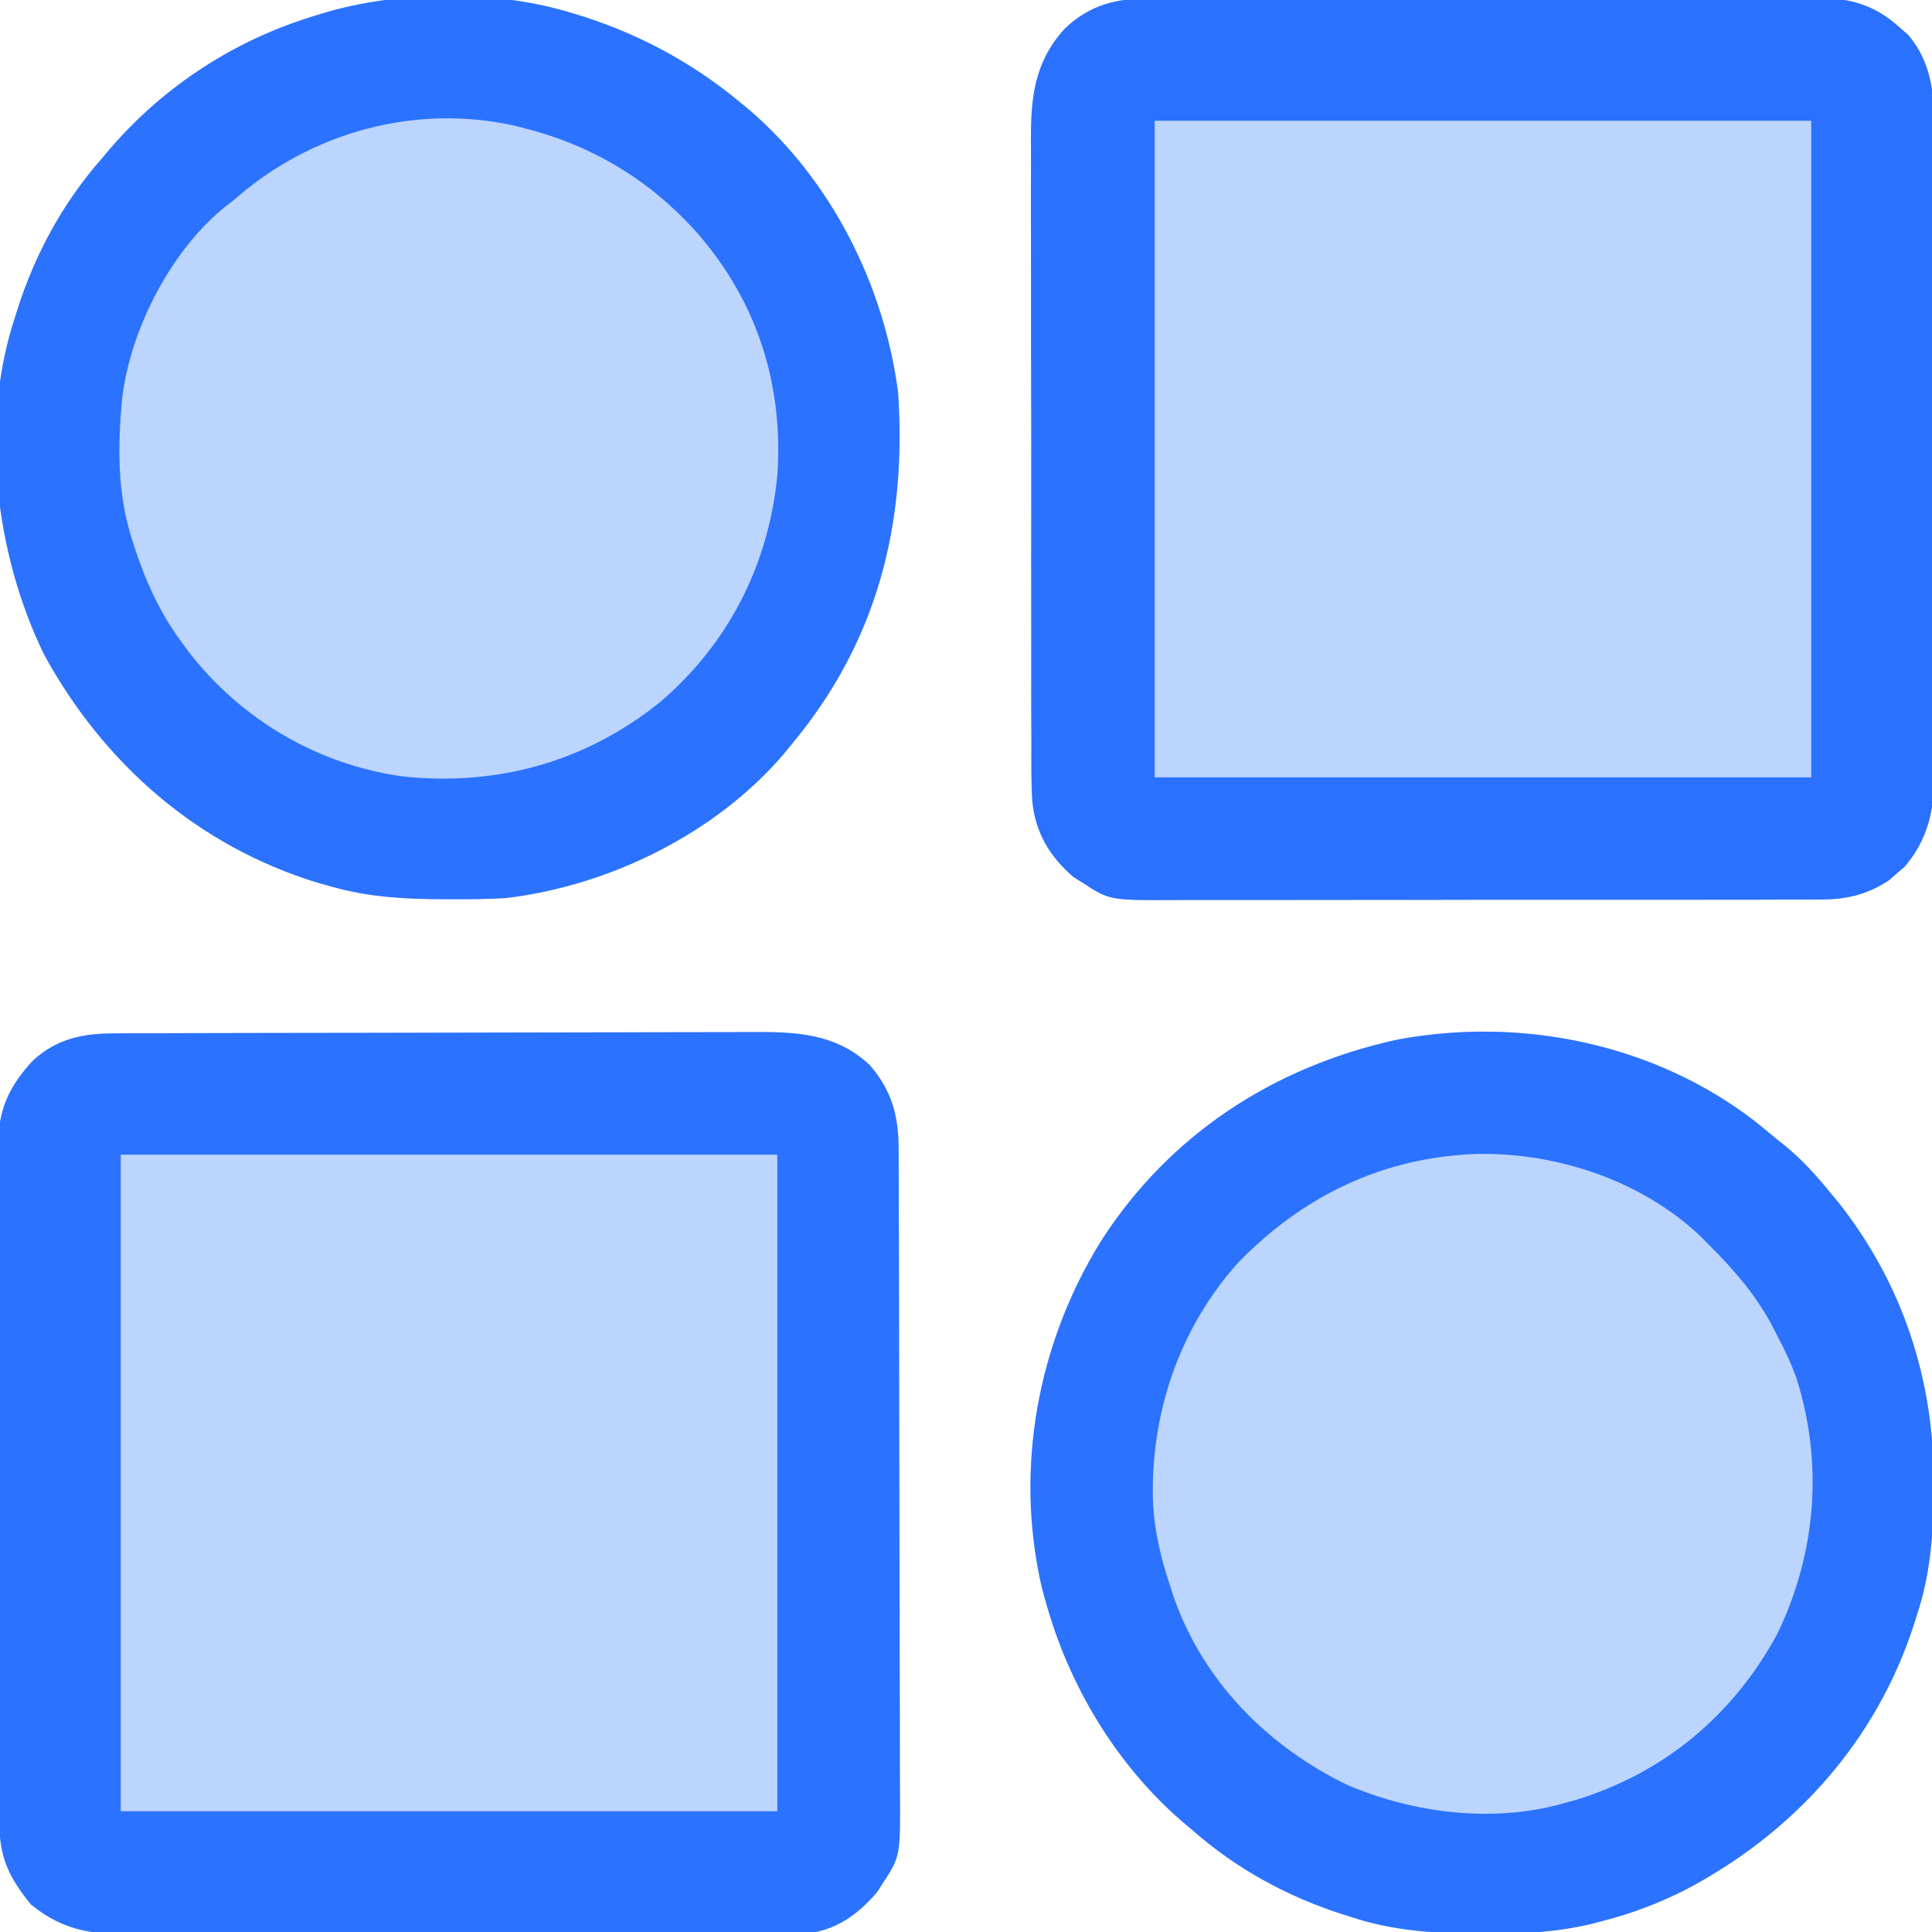 <svg xmlns="http://www.w3.org/2000/svg" version="1.1" width="512" height="512">
<path d="M0 0 C0.793 -0.005 1.587 -0.009 2.404 -0.014 C5.042 -0.026 7.679 -0.017 10.317 -0.007 C12.216 -0.011 14.116 -0.017 16.015 -0.023 C21.16 -0.037 26.304 -0.032 31.449 -0.022 C36.84 -0.014 42.23 -0.021 47.621 -0.026 C56.673 -0.032 65.725 -0.024 74.777 -0.01 C85.233 0.006 95.689 0.001 106.146 -0.016 C115.133 -0.029 124.12 -0.031 133.107 -0.023 C138.471 -0.019 143.834 -0.018 149.197 -0.028 C154.241 -0.037 159.283 -0.031 164.326 -0.013 C166.174 -0.009 168.022 -0.01 169.87 -0.017 C172.398 -0.025 174.926 -0.015 177.454 0 C178.18 -0.007 178.906 -0.013 179.654 -0.02 C187.181 0.065 193.315 2.41 198.977 7.506 C199.786 8.21 200.596 8.914 201.43 9.639 C209.058 18.746 208.304 28.955 208.26 40.236 C208.267 42.152 208.276 44.068 208.286 45.985 C208.309 51.171 208.306 56.356 208.297 61.542 C208.292 65.879 208.299 70.215 208.307 74.552 C208.323 84.785 208.32 95.018 208.303 105.251 C208.286 115.793 208.302 126.335 208.334 136.877 C208.361 145.944 208.368 155.009 208.36 164.076 C208.355 169.484 208.357 174.892 208.378 180.3 C208.396 185.387 208.39 190.473 208.366 195.56 C208.361 197.421 208.364 199.283 208.377 201.144 C208.448 212.437 208.068 220.946 200.551 230.002 C199.846 230.601 199.141 231.201 198.414 231.818 C197.717 232.436 197.02 233.053 196.301 233.69 C190.238 237.673 184.545 238.827 177.46 238.769 C176.271 238.777 176.271 238.777 175.058 238.785 C172.423 238.799 169.788 238.792 167.153 238.785 C165.255 238.791 163.357 238.798 161.459 238.806 C156.319 238.824 151.178 238.823 146.038 238.817 C141.741 238.814 137.444 238.82 133.148 238.826 C123.009 238.84 112.871 238.838 102.732 238.827 C92.283 238.816 81.835 238.83 71.387 238.856 C62.405 238.879 53.423 238.885 44.441 238.879 C39.081 238.876 33.721 238.878 28.362 238.896 C23.321 238.911 18.281 238.907 13.24 238.888 C11.394 238.885 9.549 238.888 7.703 238.898 C-10.174 238.992 -10.174 238.992 -17.273 234.381 C-18.083 233.874 -18.892 233.368 -19.726 232.846 C-26.157 227.38 -30.011 220.836 -30.737 212.317 C-30.993 207.384 -30.961 202.452 -30.936 197.514 C-30.944 195.621 -30.955 193.727 -30.967 191.834 C-30.994 186.718 -30.99 181.602 -30.978 176.487 C-30.971 172.205 -30.979 167.923 -30.988 163.642 C-31.008 153.536 -31.002 143.43 -30.98 133.325 C-30.958 122.922 -30.975 112.52 -31.013 102.117 C-31.044 93.163 -31.052 84.209 -31.041 75.255 C-31.035 69.917 -31.036 64.579 -31.06 59.242 C-31.082 54.22 -31.074 49.2 -31.043 44.179 C-31.037 42.344 -31.041 40.509 -31.056 38.674 C-31.143 27.023 -30.462 17.266 -22.249 8.129 C-15.894 1.912 -8.653 -0.08 0 0 Z " fill="#BCD5FF" transform="translate(304.273,-0.381)"/>
<path d="M0 0 C1.171 -0.006 1.171 -0.006 2.365 -0.011 C4.982 -0.022 7.6 -0.026 10.218 -0.03 C12.094 -0.036 13.97 -0.043 15.846 -0.05 C22.009 -0.071 28.173 -0.081 34.336 -0.091 C36.46 -0.095 38.583 -0.099 40.706 -0.103 C50.683 -0.123 60.661 -0.137 70.638 -0.145 C82.146 -0.155 93.655 -0.181 105.164 -0.222 C114.064 -0.252 122.964 -0.267 131.865 -0.27 C137.178 -0.272 142.491 -0.281 147.805 -0.306 C152.807 -0.33 157.808 -0.334 162.81 -0.324 C164.641 -0.323 166.472 -0.329 168.303 -0.343 C180.104 -0.427 190.658 -0.088 199.762 8.37 C205.728 15.277 207.447 21.979 207.444 30.895 C207.448 31.68 207.452 32.465 207.456 33.274 C207.467 35.908 207.47 38.541 207.474 41.175 C207.48 43.063 207.487 44.95 207.494 46.838 C207.515 53.038 207.526 59.239 207.535 65.44 C207.54 67.576 207.544 69.712 207.548 71.847 C207.567 81.882 207.581 91.916 207.589 101.95 C207.599 113.528 207.626 125.106 207.666 136.683 C207.696 145.635 207.711 154.587 207.714 163.54 C207.717 168.885 207.726 174.23 207.751 179.575 C207.774 184.606 207.778 189.636 207.768 194.667 C207.767 196.51 207.774 198.352 207.787 200.195 C207.913 218.068 207.913 218.068 203.297 225.147 C202.779 225.957 202.261 226.766 201.727 227.6 C196.405 233.751 190.586 237.903 182.287 238.608 C177.302 238.862 172.318 238.824 167.328 238.794 C165.412 238.801 163.496 238.81 161.58 238.821 C156.398 238.843 151.216 238.835 146.034 238.819 C140.599 238.806 135.164 238.818 129.729 238.826 C120.603 238.835 111.478 238.823 102.352 238.799 C91.817 238.772 81.282 238.781 70.747 238.808 C61.686 238.831 52.624 238.834 43.562 238.821 C38.157 238.813 32.752 238.812 27.347 238.829 C22.265 238.843 17.183 238.833 12.1 238.804 C10.24 238.798 8.38 238.799 6.52 238.81 C-4.919 238.872 -13.329 238.388 -22.515 230.835 C-28.169 223.889 -30.854 218.467 -30.843 209.437 C-30.846 208.644 -30.849 207.851 -30.852 207.034 C-30.861 204.367 -30.862 201.7 -30.864 199.033 C-30.869 197.125 -30.874 195.216 -30.879 193.307 C-30.892 188.115 -30.899 182.923 -30.903 177.73 C-30.906 174.486 -30.91 171.242 -30.914 167.999 C-30.928 157.849 -30.938 147.7 -30.942 137.551 C-30.946 125.836 -30.964 114.12 -30.993 102.404 C-31.014 93.349 -31.024 84.294 -31.026 75.239 C-31.027 69.831 -31.033 64.423 -31.051 59.015 C-31.067 53.925 -31.069 48.835 -31.06 43.745 C-31.06 41.88 -31.064 40.014 -31.074 38.149 C-31.087 35.596 -31.081 33.044 -31.07 30.492 C-31.078 29.759 -31.086 29.025 -31.095 28.27 C-31.013 19.631 -27.76 13.397 -21.894 7.132 C-15.399 1.25 -8.521 -0.002 0 0 Z " fill="#BCD5FF" transform="translate(30.703,273.853)"/>
<path d="M0 0 C0.665 0.193 1.331 0.387 2.016 0.586 C18.218 5.439 32.98 13.2 46 24 C47.307 25.079 47.307 25.079 48.641 26.18 C70.429 44.961 84.295 72.603 88 101 C90.357 135.912 82.449 166.975 60 194 C59.331 194.822 58.662 195.645 57.973 196.492 C39.952 217.793 11.522 231.761 -16 235 C-20.92 235.287 -25.822 235.334 -30.75 235.312 C-31.41 235.311 -32.069 235.309 -32.749 235.307 C-42.868 235.26 -52.241 234.747 -62 232 C-63.228 231.66 -64.457 231.319 -65.723 230.969 C-97.504 221.24 -122.379 199.548 -138.254 170.57 C-151.272 143.951 -155.441 109.481 -146 81 C-145.791 80.333 -145.582 79.667 -145.367 78.98 C-140.659 64.2 -133.26 50.655 -123 39 C-121.989 37.792 -121.989 37.792 -120.957 36.559 C-106.421 19.639 -87.397 7.342 -66 1 C-64.99 0.689 -64.99 0.689 -63.96 0.372 C-44.475 -5.389 -19.493 -5.686 0 0 Z " fill="#BCD5FF" transform="translate(150,3)"/>
<path d="M0 0 C1.98 1.58 3.928 3.191 5.875 4.812 C6.571 5.368 7.267 5.924 7.984 6.496 C12.474 10.162 16.216 14.328 19.875 18.812 C20.565 19.641 21.254 20.47 21.965 21.324 C39.079 42.889 47.559 68.745 47.312 96.125 C47.308 97.205 47.308 97.205 47.303 98.307 C47.233 109.552 46.43 120.087 42.875 130.812 C42.562 131.812 42.562 131.812 42.242 132.833 C32.246 164.214 10.219 188.64 -18.73 203.757 C-25.609 207.205 -32.661 209.898 -40.125 211.812 C-41.104 212.071 -42.083 212.329 -43.091 212.595 C-52.613 214.891 -61.645 215.332 -71.375 215.25 C-72.145 215.247 -72.915 215.244 -73.708 215.241 C-85.283 215.173 -96.082 214.478 -107.125 210.812 C-107.789 210.604 -108.452 210.395 -109.136 210.179 C-123.92 205.472 -137.469 198.077 -149.125 187.812 C-149.942 187.127 -150.76 186.441 -151.602 185.734 C-169.341 170.466 -181.973 149.369 -188.125 126.812 C-188.424 125.73 -188.723 124.647 -189.031 123.531 C-196.292 92.069 -190.2 58.908 -173.328 31.684 C-155.192 3.479 -127.748 -14.377 -95.16 -21.609 C-62.217 -27.884 -26.669 -20.643 0 0 Z " fill="#BCD5FF" transform="translate(465.125,297.188)"/>
<path d="M0 0 C0.793 -0.005 1.587 -0.009 2.404 -0.014 C5.042 -0.026 7.679 -0.017 10.317 -0.007 C12.216 -0.011 14.116 -0.017 16.015 -0.023 C21.16 -0.037 26.304 -0.032 31.449 -0.022 C36.84 -0.014 42.23 -0.021 47.621 -0.026 C56.673 -0.032 65.725 -0.024 74.777 -0.01 C85.233 0.006 95.689 0.001 106.146 -0.016 C115.133 -0.029 124.12 -0.031 133.107 -0.023 C138.471 -0.019 143.834 -0.018 149.197 -0.028 C154.241 -0.037 159.283 -0.031 164.326 -0.013 C166.174 -0.009 168.022 -0.01 169.87 -0.017 C172.398 -0.025 174.926 -0.015 177.454 0 C178.18 -0.007 178.906 -0.013 179.654 -0.02 C187.181 0.065 193.315 2.41 198.977 7.506 C199.786 8.21 200.596 8.914 201.43 9.639 C209.058 18.746 208.304 28.955 208.26 40.236 C208.267 42.152 208.276 44.068 208.286 45.985 C208.309 51.171 208.306 56.356 208.297 61.542 C208.292 65.879 208.299 70.215 208.307 74.552 C208.323 84.785 208.32 95.018 208.303 105.251 C208.286 115.793 208.302 126.335 208.334 136.877 C208.361 145.944 208.368 155.009 208.36 164.076 C208.355 169.484 208.357 174.892 208.378 180.3 C208.396 185.387 208.39 190.473 208.366 195.56 C208.361 197.421 208.364 199.283 208.377 201.144 C208.448 212.437 208.068 220.946 200.551 230.002 C199.846 230.601 199.141 231.201 198.414 231.818 C197.717 232.436 197.02 233.053 196.301 233.69 C190.238 237.673 184.545 238.827 177.46 238.769 C176.271 238.777 176.271 238.777 175.058 238.785 C172.423 238.799 169.788 238.792 167.153 238.785 C165.255 238.791 163.357 238.798 161.459 238.806 C156.319 238.824 151.178 238.823 146.038 238.817 C141.741 238.814 137.444 238.82 133.148 238.826 C123.009 238.84 112.871 238.838 102.732 238.827 C92.283 238.816 81.835 238.83 71.387 238.856 C62.405 238.879 53.423 238.885 44.441 238.879 C39.081 238.876 33.721 238.878 28.362 238.896 C23.321 238.911 18.281 238.907 13.24 238.888 C11.394 238.885 9.549 238.888 7.703 238.898 C-10.174 238.992 -10.174 238.992 -17.273 234.381 C-18.083 233.874 -18.892 233.368 -19.726 232.846 C-26.157 227.38 -30.011 220.836 -30.737 212.317 C-30.993 207.384 -30.961 202.452 -30.936 197.514 C-30.944 195.621 -30.955 193.727 -30.967 191.834 C-30.994 186.718 -30.99 181.602 -30.978 176.487 C-30.971 172.205 -30.979 167.923 -30.988 163.642 C-31.008 153.536 -31.002 143.43 -30.98 133.325 C-30.958 122.922 -30.975 112.52 -31.013 102.117 C-31.044 93.163 -31.052 84.209 -31.041 75.255 C-31.035 69.917 -31.036 64.579 -31.06 59.242 C-31.082 54.22 -31.074 49.2 -31.043 44.179 C-31.037 42.344 -31.041 40.509 -31.056 38.674 C-31.143 27.023 -30.462 17.266 -22.249 8.129 C-15.894 1.912 -8.653 -0.08 0 0 Z M1.727 32.381 C1.727 89.801 1.727 147.221 1.727 206.381 C59.147 206.381 116.567 206.381 175.727 206.381 C175.727 148.961 175.727 91.541 175.727 32.381 C118.307 32.381 60.887 32.381 1.727 32.381 Z " fill="#2A71FF" transform="translate(304.273,-0.381)"/>
<path d="M0 0 C1.171 -0.006 1.171 -0.006 2.365 -0.011 C4.982 -0.022 7.6 -0.026 10.218 -0.03 C12.094 -0.036 13.97 -0.043 15.846 -0.05 C22.009 -0.071 28.173 -0.081 34.336 -0.091 C36.46 -0.095 38.583 -0.099 40.706 -0.103 C50.683 -0.123 60.661 -0.137 70.638 -0.145 C82.146 -0.155 93.655 -0.181 105.164 -0.222 C114.064 -0.252 122.964 -0.267 131.865 -0.27 C137.178 -0.272 142.491 -0.281 147.805 -0.306 C152.807 -0.33 157.808 -0.334 162.81 -0.324 C164.641 -0.323 166.472 -0.329 168.303 -0.343 C180.104 -0.427 190.658 -0.088 199.762 8.37 C205.728 15.277 207.447 21.979 207.444 30.895 C207.448 31.68 207.452 32.465 207.456 33.274 C207.467 35.908 207.47 38.541 207.474 41.175 C207.48 43.063 207.487 44.95 207.494 46.838 C207.515 53.038 207.526 59.239 207.535 65.44 C207.54 67.576 207.544 69.712 207.548 71.847 C207.567 81.882 207.581 91.916 207.589 101.95 C207.599 113.528 207.626 125.106 207.666 136.683 C207.696 145.635 207.711 154.587 207.714 163.54 C207.717 168.885 207.726 174.23 207.751 179.575 C207.774 184.606 207.778 189.636 207.768 194.667 C207.767 196.51 207.774 198.352 207.787 200.195 C207.913 218.068 207.913 218.068 203.297 225.147 C202.779 225.957 202.261 226.766 201.727 227.6 C196.405 233.751 190.586 237.903 182.287 238.608 C177.302 238.862 172.318 238.824 167.328 238.794 C165.412 238.801 163.496 238.81 161.58 238.821 C156.398 238.843 151.216 238.835 146.034 238.819 C140.599 238.806 135.164 238.818 129.729 238.826 C120.603 238.835 111.478 238.823 102.352 238.799 C91.817 238.772 81.282 238.781 70.747 238.808 C61.686 238.831 52.624 238.834 43.562 238.821 C38.157 238.813 32.752 238.812 27.347 238.829 C22.265 238.843 17.183 238.833 12.1 238.804 C10.24 238.798 8.38 238.799 6.52 238.81 C-4.919 238.872 -13.329 238.388 -22.515 230.835 C-28.169 223.889 -30.854 218.467 -30.843 209.437 C-30.846 208.644 -30.849 207.851 -30.852 207.034 C-30.861 204.367 -30.862 201.7 -30.864 199.033 C-30.869 197.125 -30.874 195.216 -30.879 193.307 C-30.892 188.115 -30.899 182.923 -30.903 177.73 C-30.906 174.486 -30.91 171.242 -30.914 167.999 C-30.928 157.849 -30.938 147.7 -30.942 137.551 C-30.946 125.836 -30.964 114.12 -30.993 102.404 C-31.014 93.349 -31.024 84.294 -31.026 75.239 C-31.027 69.831 -31.033 64.423 -31.051 59.015 C-31.067 53.925 -31.069 48.835 -31.06 43.745 C-31.06 41.88 -31.064 40.014 -31.074 38.149 C-31.087 35.596 -31.081 33.044 -31.07 30.492 C-31.078 29.759 -31.086 29.025 -31.095 28.27 C-31.013 19.631 -27.76 13.397 -21.894 7.132 C-15.399 1.25 -8.521 -0.002 0 0 Z M1.297 32.147 C1.297 89.567 1.297 146.987 1.297 206.147 C58.717 206.147 116.137 206.147 175.297 206.147 C175.297 148.727 175.297 91.307 175.297 32.147 C117.877 32.147 60.457 32.147 1.297 32.147 Z " fill="#2B72FF" transform="translate(30.703,273.853)"/>
<path d="M0 0 C0.665 0.193 1.331 0.387 2.016 0.586 C18.218 5.439 32.98 13.2 46 24 C47.307 25.079 47.307 25.079 48.641 26.18 C70.429 44.961 84.295 72.603 88 101 C90.357 135.912 82.449 166.975 60 194 C59.331 194.822 58.662 195.645 57.973 196.492 C39.952 217.793 11.522 231.761 -16 235 C-20.92 235.287 -25.822 235.334 -30.75 235.312 C-31.41 235.311 -32.069 235.309 -32.749 235.307 C-42.868 235.26 -52.241 234.747 -62 232 C-63.228 231.66 -64.457 231.319 -65.723 230.969 C-97.504 221.24 -122.379 199.548 -138.254 170.57 C-151.272 143.951 -155.441 109.481 -146 81 C-145.791 80.333 -145.582 79.667 -145.367 78.98 C-140.659 64.2 -133.26 50.655 -123 39 C-121.989 37.792 -121.989 37.792 -120.957 36.559 C-106.421 19.639 -87.397 7.342 -66 1 C-64.99 0.689 -64.99 0.689 -63.96 0.372 C-44.475 -5.389 -19.493 -5.686 0 0 Z M-88 50 C-88.67 50.517 -89.341 51.034 -90.031 51.566 C-104.589 63.091 -115.361 84.118 -117.586 102.277 C-118.843 114.954 -118.949 127.796 -115 140 C-114.796 140.634 -114.592 141.268 -114.382 141.921 C-111.374 151.066 -107.745 159.198 -102 167 C-101.332 167.913 -100.665 168.825 -99.977 169.766 C-86.093 187.709 -65.727 199.697 -43.187 202.769 C-18.165 205.417 5.351 198.878 25 183 C43.044 167.591 53.702 146.64 56 123 C57.658 99.124 50.775 77.216 35 59 C22.679 45.02 7.113 35.55 -11 31 C-11.77 30.794 -12.539 30.587 -13.332 30.375 C-39.94 24.341 -67.759 32.069 -88 50 Z " fill="#2B72FF" transform="translate(150,3)"/>
<path d="M0 0 C1.98 1.58 3.928 3.191 5.875 4.812 C6.571 5.368 7.267 5.924 7.984 6.496 C12.474 10.162 16.216 14.328 19.875 18.812 C20.565 19.641 21.254 20.47 21.965 21.324 C39.079 42.889 47.559 68.745 47.312 96.125 C47.308 97.205 47.308 97.205 47.303 98.307 C47.233 109.552 46.43 120.087 42.875 130.812 C42.562 131.812 42.562 131.812 42.242 132.833 C32.246 164.214 10.219 188.64 -18.73 203.757 C-25.609 207.205 -32.661 209.898 -40.125 211.812 C-41.104 212.071 -42.083 212.329 -43.091 212.595 C-52.613 214.891 -61.645 215.332 -71.375 215.25 C-72.145 215.247 -72.915 215.244 -73.708 215.241 C-85.283 215.173 -96.082 214.478 -107.125 210.812 C-107.789 210.604 -108.452 210.395 -109.136 210.179 C-123.92 205.472 -137.469 198.077 -149.125 187.812 C-149.942 187.127 -150.76 186.441 -151.602 185.734 C-169.341 170.466 -181.973 149.369 -188.125 126.812 C-188.424 125.73 -188.723 124.647 -189.031 123.531 C-196.292 92.069 -190.2 58.908 -173.328 31.684 C-155.192 3.479 -127.748 -14.377 -95.16 -21.609 C-62.217 -27.884 -26.669 -20.643 0 0 Z M-137.262 37.711 C-152.942 55.397 -160.432 78.145 -159.547 101.57 C-159.067 108.993 -157.463 115.752 -155.125 122.812 C-154.564 124.537 -154.564 124.537 -153.992 126.297 C-146.109 148.538 -129.136 165.622 -108.125 175.812 C-90.69 183.314 -69.669 185.961 -51.125 180.812 C-49.97 180.494 -48.815 180.176 -47.625 179.848 C-24.197 172.719 -5.811 157.395 5.875 135.812 C16.236 114.391 18.138 90.481 10.875 67.812 C9.462 63.978 7.804 60.412 5.875 56.812 C5.384 55.851 4.893 54.889 4.387 53.898 C-0.042 45.717 -5.603 39.344 -12.125 32.812 C-12.856 32.07 -13.587 31.328 -14.34 30.562 C-29.988 15.643 -52.721 8.127 -74.043 8.629 C-98.922 9.571 -120.087 19.883 -137.262 37.711 Z " fill="#2B72FF" transform="translate(465.125,297.188)"/>
</svg>